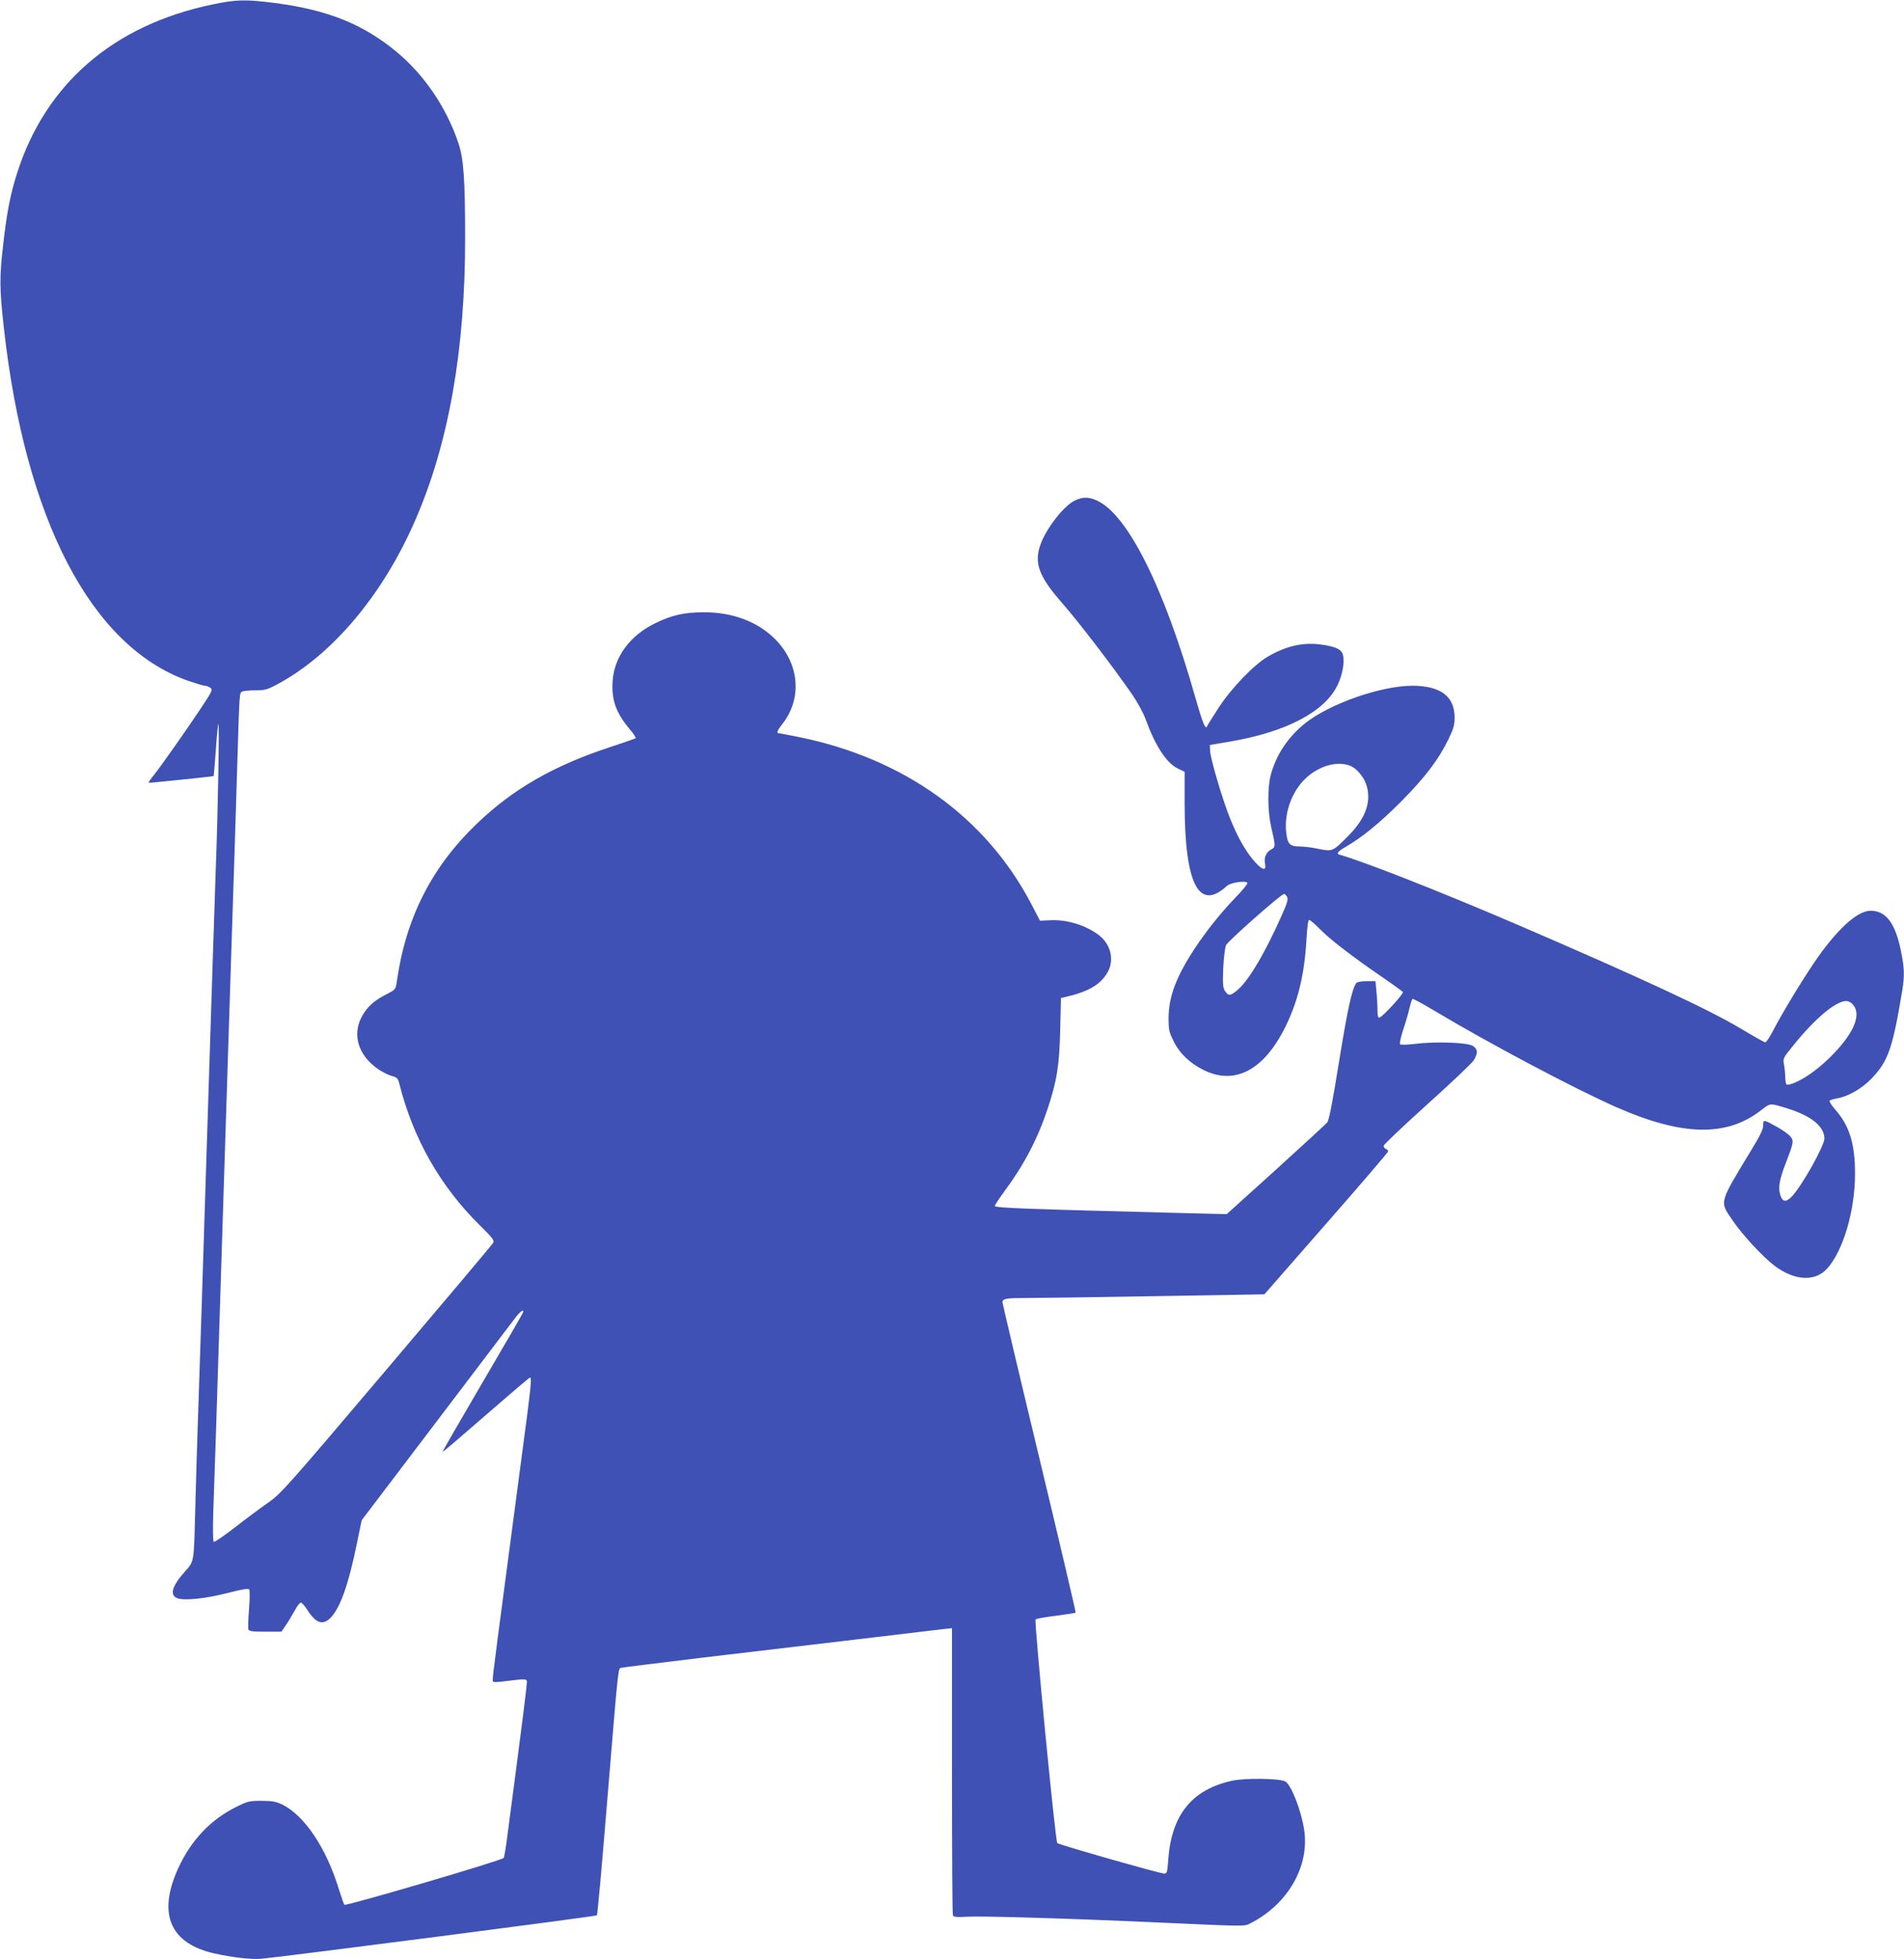 <?xml version="1.0" standalone="no"?>
<!DOCTYPE svg PUBLIC "-//W3C//DTD SVG 20010904//EN"
 "http://www.w3.org/TR/2001/REC-SVG-20010904/DTD/svg10.dtd">
<svg version="1.0" xmlns="http://www.w3.org/2000/svg"
 width="1244pt" height="1280pt" viewBox="0 0 1244 1280"
 preserveAspectRatio="xMidYMid meet">
<g transform="translate(0,1280) scale(0.1,-0.1)"
fill="#3f51b5" stroke="none">
<path d="M1384 12770 c-644 -135 -1086 -518 -1272 -1100 -45 -140 -68 -263
-92 -475 -24 -207 -23 -286 5 -535 139 -1253 569 -2080 1199 -2306 53 -18 105
-34 114 -34 10 0 26 -6 36 -13 17 -13 13 -22 -64 -138 -105 -157 -263 -381
-308 -437 -19 -23 -33 -44 -31 -46 3 -2 412 40 425 44 1 0 7 75 14 168 6 92
14 169 17 172 7 6 -3 -570 -17 -940 -12 -350 -23 -692 -60 -1850 -28 -885 -37
-1171 -60 -1855 -5 -159 -12 -389 -15 -510 -8 -322 -7 -316 -65 -380 -85 -94
-104 -156 -52 -176 44 -18 186 -3 330 34 92 24 135 31 140 23 5 -6 4 -64 -1
-128 -5 -64 -7 -124 -4 -133 5 -12 26 -15 111 -15 l105 0 29 43 c16 23 41 66
57 94 15 29 34 53 41 53 6 0 26 -22 43 -49 55 -86 100 -101 150 -51 63 63 118
217 173 487 l31 151 485 639 c266 351 499 657 516 680 34 46 63 66 52 36 -4
-10 -124 -218 -267 -461 -143 -244 -259 -445 -257 -447 2 -2 129 107 283 241
154 134 283 244 287 244 14 0 9 -48 -52 -505 -166 -1249 -190 -1437 -190
-1461 0 -30 -18 -29 161 -8 43 5 57 3 61 -7 4 -12 -21 -208 -128 -1020 -9 -70
-19 -131 -23 -137 -9 -16 -1032 -316 -1041 -306 -4 5 -19 49 -35 99 -83 272
-224 483 -371 556 -40 19 -65 24 -135 24 -81 0 -90 -2 -170 -42 -164 -82 -291
-217 -373 -395 -139 -301 -56 -496 239 -561 120 -26 238 -39 300 -34 153 14
2189 277 2195 284 4 4 35 350 69 768 73 882 69 843 90 849 9 3 246 32 526 66
281 33 737 87 1015 120 278 33 531 63 563 67 l57 6 0 -931 c0 -512 2 -937 6
-945 4 -11 23 -13 97 -9 110 5 655 -11 1252 -38 573 -26 554 -26 595 -5 244
124 387 372 351 610 -19 127 -85 296 -124 317 -38 20 -265 23 -349 4 -261 -58
-394 -223 -415 -515 -6 -84 -8 -91 -28 -91 -25 0 -687 188 -697 199 -13 11
-152 1451 -142 1461 5 5 65 16 133 24 68 9 126 18 129 20 2 3 -104 456 -237
1009 -133 552 -241 1011 -241 1019 0 24 22 28 153 28 67 0 445 5 840 12 l718
12 404 462 c223 254 405 467 405 472 0 6 -7 12 -15 16 -8 3 -15 12 -15 20 0 8
128 129 284 270 156 140 293 270 305 289 28 46 27 73 -6 94 -35 23 -251 30
-379 13 -51 -6 -91 -7 -96 -2 -5 5 4 46 21 98 17 50 35 113 41 142 7 28 15 54
19 56 3 3 67 -32 141 -76 357 -214 916 -510 1190 -631 434 -191 725 -196 952
-16 55 43 53 43 168 7 156 -49 240 -118 240 -196 0 -48 -150 -315 -214 -380
-39 -40 -62 -35 -76 18 -12 45 -3 96 36 197 53 137 55 149 33 177 -11 14 -48
41 -82 60 -96 54 -97 54 -97 13 0 -26 -21 -68 -82 -168 -207 -341 -203 -327
-122 -446 67 -100 205 -248 283 -306 128 -94 260 -101 338 -16 106 117 184
381 183 624 0 194 -37 312 -130 417 -23 26 -39 52 -36 57 3 4 25 11 48 15 72
12 162 63 226 130 109 113 138 197 201 577 15 93 14 143 -8 252 -37 186 -98
267 -199 267 -82 0 -203 -106 -340 -297 -78 -109 -231 -358 -297 -486 -22 -42
-45 -77 -51 -77 -5 0 -75 39 -155 87 -213 128 -658 335 -1481 689 -495 212
-988 406 -1145 450 -25 7 -12 22 40 52 104 59 225 158 362 296 154 155 246
276 308 405 34 70 41 94 41 145 -1 138 -93 206 -278 206 -206 -1 -542 -119
-701 -247 -111 -90 -187 -205 -222 -335 -22 -82 -21 -238 2 -338 30 -130 30
-134 0 -150 -32 -17 -48 -53 -40 -91 11 -49 -15 -46 -62 6 -60 66 -116 162
-167 291 -50 124 -129 392 -130 443 l-1 34 130 22 c367 62 621 195 704 369 32
66 47 147 36 196 -8 38 -50 57 -149 70 -115 14 -222 -10 -341 -79 -91 -52
-240 -207 -323 -335 -39 -60 -73 -114 -75 -120 -10 -27 -29 19 -76 184 -206
725 -443 1199 -644 1290 -53 24 -91 25 -142 1 -72 -32 -189 -182 -227 -289
-43 -121 -10 -209 142 -382 104 -118 336 -421 453 -591 39 -56 77 -126 93
-170 61 -169 135 -283 208 -319 l46 -22 0 -201 c0 -532 92 -714 276 -545 26
24 134 38 134 18 0 -7 -35 -50 -78 -94 -98 -102 -188 -215 -265 -331 -122
-185 -171 -316 -172 -455 0 -77 3 -92 33 -152 39 -80 106 -144 197 -189 205
-101 395 1 535 286 82 168 123 340 136 568 5 84 11 127 18 127 7 0 38 -28 71
-61 65 -66 204 -174 407 -313 70 -48 130 -92 134 -97 6 -11 -132 -162 -153
-167 -9 -3 -13 12 -13 50 0 29 -3 83 -7 121 l-6 67 -57 0 c-34 0 -62 -5 -68
-12 -28 -36 -57 -168 -113 -513 -43 -269 -66 -386 -78 -399 -9 -10 -160 -149
-336 -309 l-320 -289 -250 6 c-1086 28 -1265 34 -1265 48 0 6 29 49 64 97 126
170 215 340 279 532 62 184 79 289 84 522 l5 207 27 6 c149 34 230 80 276 159
48 81 24 186 -57 247 -85 64 -208 102 -318 96 l-65 -3 -60 115 c-297 564 -831
946 -1516 1085 -70 14 -129 25 -133 25 -14 0 -4 23 24 58 133 167 114 397 -46
557 -113 113 -276 175 -464 175 -128 0 -209 -18 -318 -71 -165 -80 -268 -219
-279 -376 -9 -125 21 -210 114 -320 24 -28 40 -54 36 -56 -5 -3 -82 -30 -173
-60 -364 -120 -630 -273 -863 -497 -296 -283 -465 -616 -524 -1030 -8 -54 -9
-55 -61 -82 -74 -37 -117 -71 -152 -123 -87 -127 -48 -278 97 -374 26 -17 64
-36 85 -41 33 -9 39 -16 48 -53 90 -356 266 -666 524 -921 91 -90 98 -100 86
-119 -7 -11 -320 -383 -696 -826 -648 -764 -688 -809 -769 -866 -48 -33 -146
-106 -218 -162 -72 -56 -135 -99 -140 -96 -6 4 -7 86 -3 207 4 111 11 336 17
501 5 165 27 860 49 1545 22 685 44 1387 50 1560 25 755 30 924 40 1255 15
486 14 475 31 486 7 5 46 9 86 9 63 0 79 4 142 38 360 191 692 584 904 1073
219 502 327 1114 326 1849 0 376 -10 516 -44 615 -77 231 -221 443 -401 594
-219 182 -448 275 -794 321 -197 25 -255 24 -416 -10z m7440 -4974 c43 -18 91
-77 106 -132 30 -106 -10 -214 -121 -325 -102 -103 -103 -103 -193 -85 -41 9
-98 16 -125 16 -63 0 -78 15 -87 87 -16 130 36 275 131 362 88 80 206 112 289
77z m-415 -855 c9 -15 1 -41 -34 -120 -106 -238 -208 -413 -279 -479 -53 -49
-69 -52 -92 -17 -14 22 -16 45 -12 149 4 73 11 135 19 152 14 28 360 334 379
334 5 0 14 -9 19 -19z m3700 -707 c51 -64 6 -176 -126 -315 -87 -91 -185 -164
-261 -194 -24 -10 -46 -14 -50 -10 -4 4 -7 25 -8 48 0 23 -4 60 -8 82 -8 39
-6 43 59 123 143 178 279 292 347 292 17 0 34 -10 47 -26z"/>
</g>
</svg>
